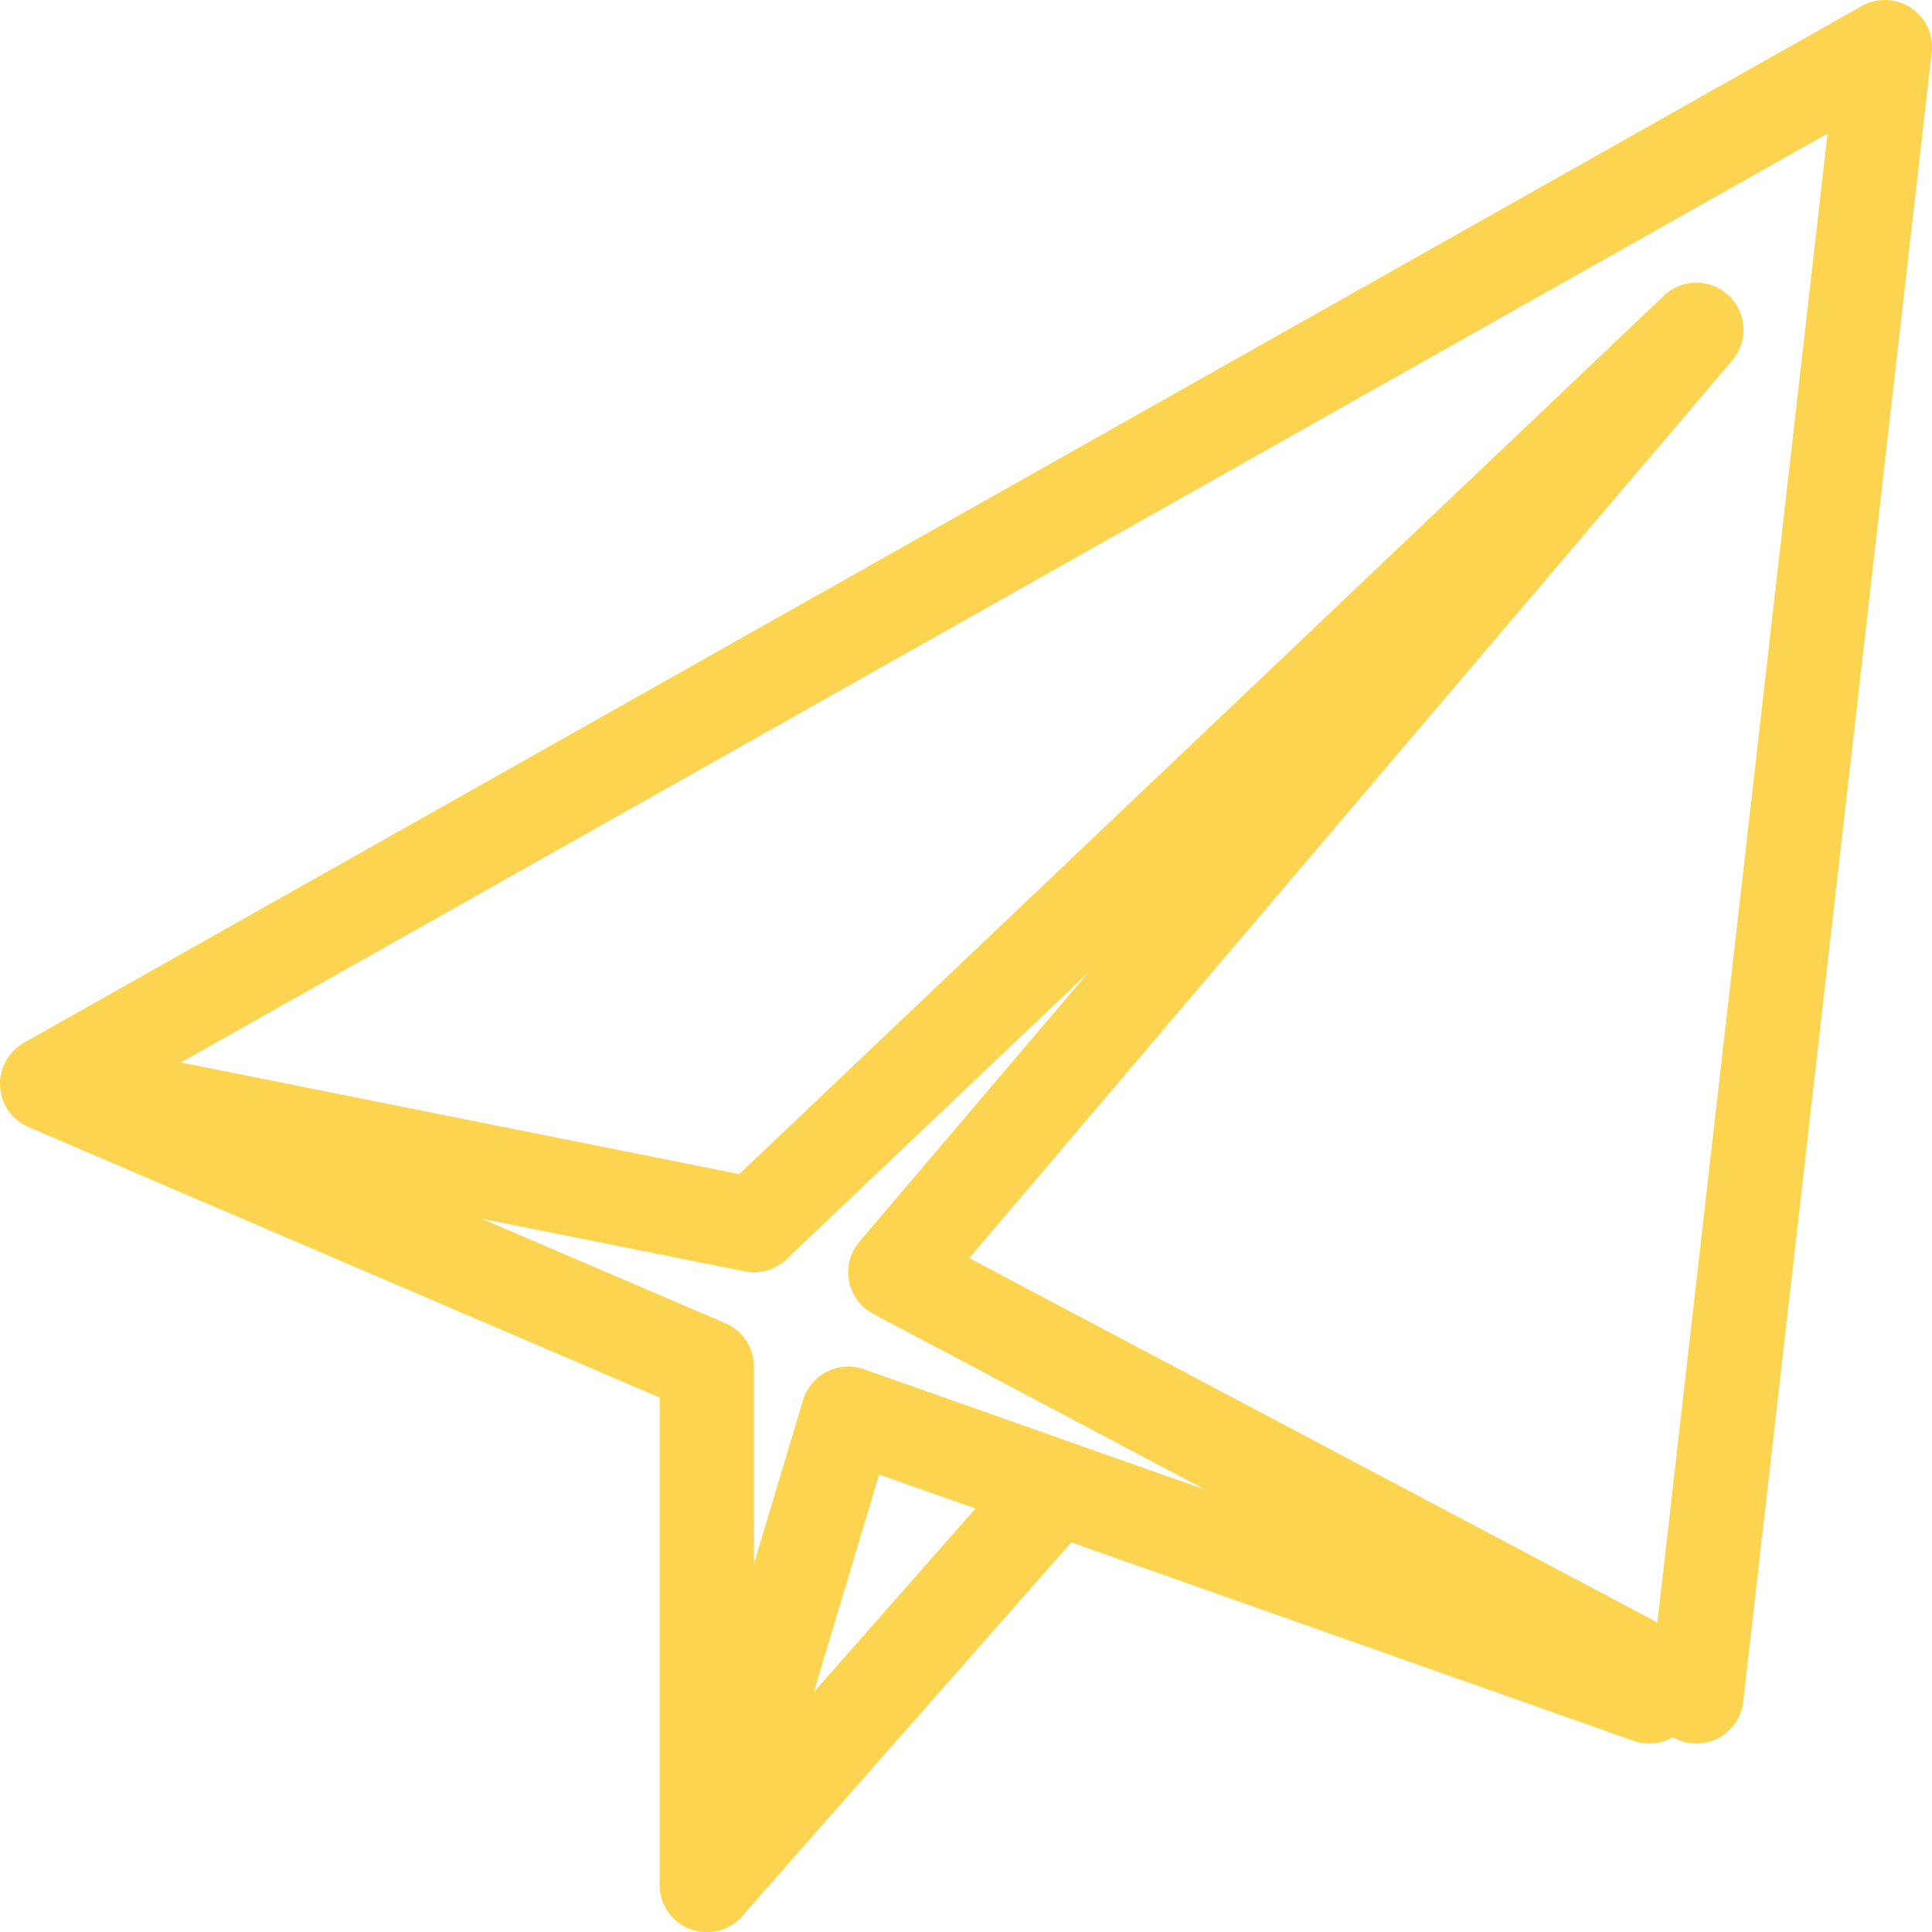 <?xml version="1.0" encoding="UTF-8"?>
<svg width="41px" height="41px" viewBox="0 0 41 41" version="1.1" xmlns="http://www.w3.org/2000/svg" xmlns:xlink="http://www.w3.org/1999/xlink">
    <!-- Generator: Sketch 49.1 (51147) - http://www.bohemiancoding.com/sketch -->
    <title>plane icon</title>
    <desc>Created with Sketch.</desc>
    <defs></defs>
    <g id="plane-icon" stroke="none" stroke-width="1" fill="none" fill-rule="evenodd" stroke-linecap="round" stroke-linejoin="round">
        <polyline id="Path-3" stroke="#FCD450" stroke-width="2" points="35 36 18 30 15 40"></polyline>
        <polyline id="Path-2" stroke="#FCD450" stroke-width="2" points="1 23 16 26 36 7 19 27 36 36 40 1 1 23 15 29 15 40.001 21.996 32.057"></polyline>
    </g>
</svg>